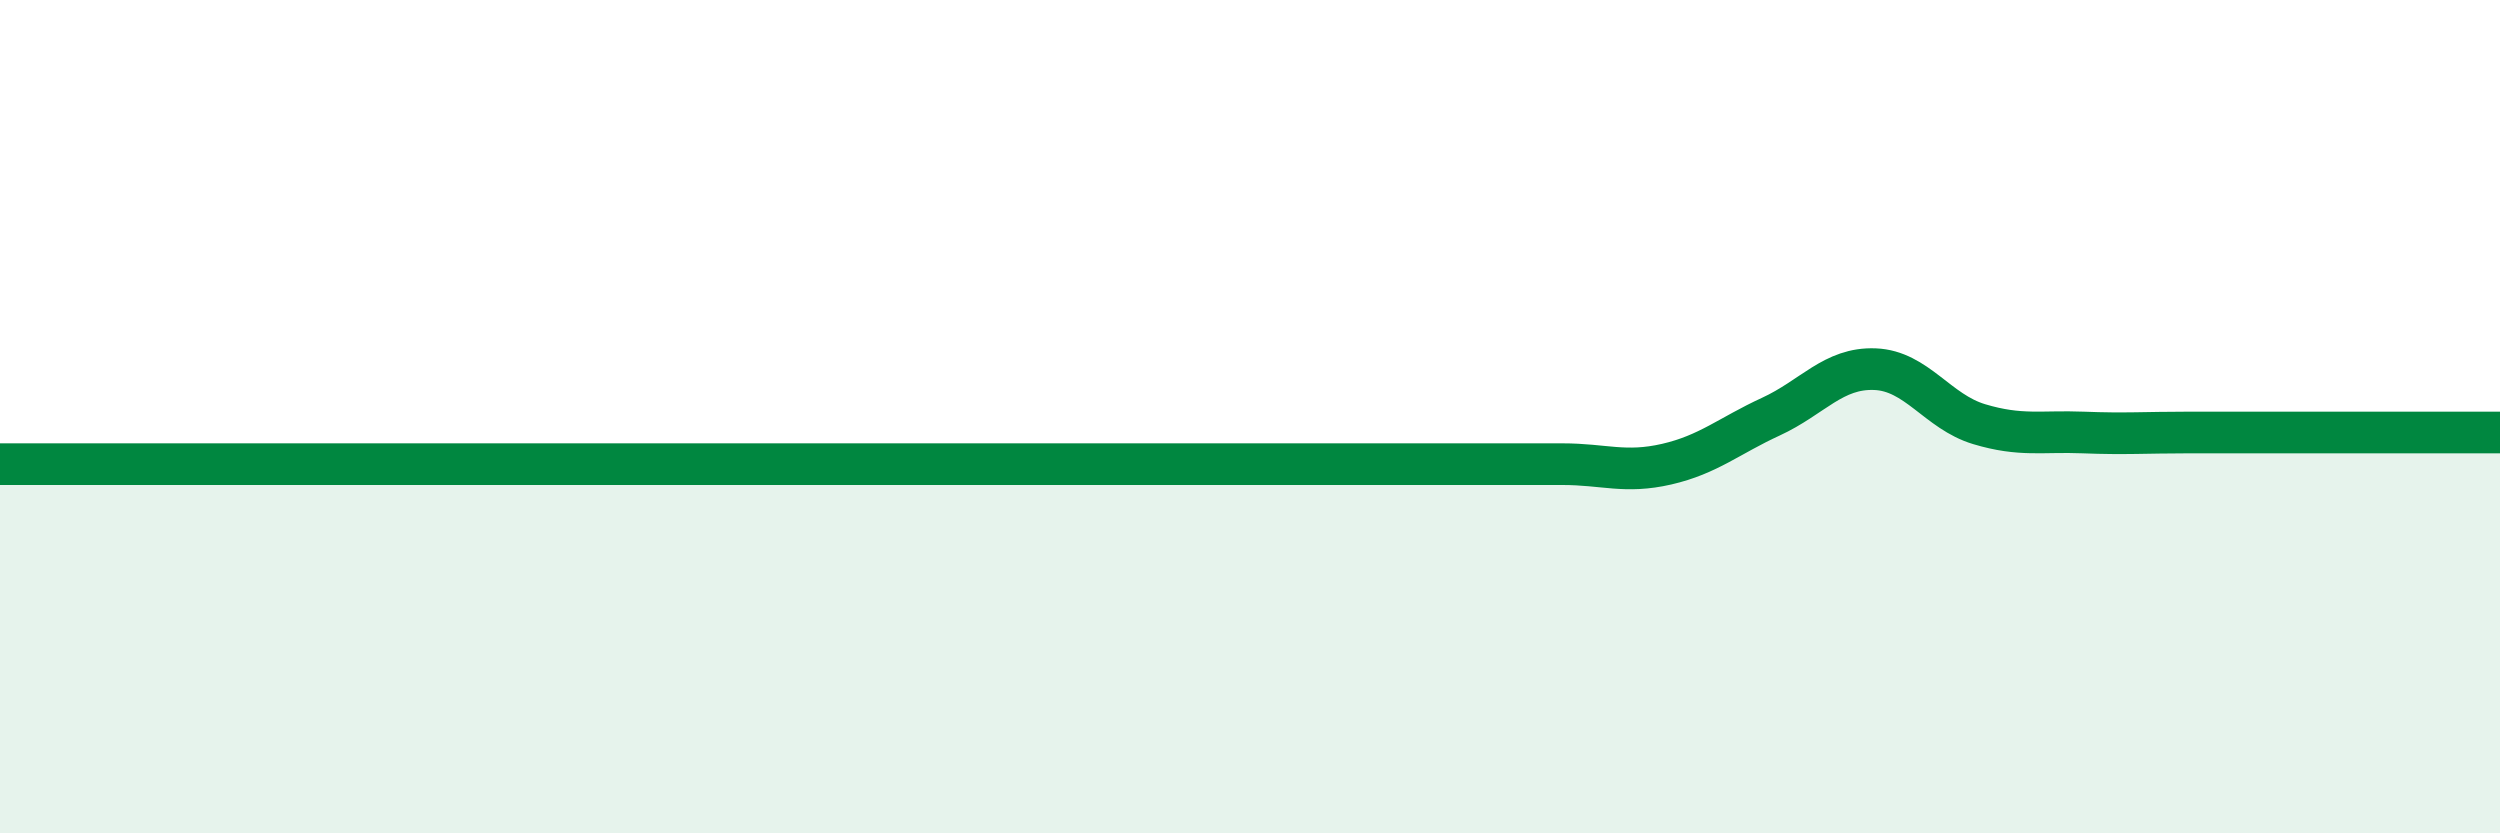 
    <svg width="60" height="20" viewBox="0 0 60 20" xmlns="http://www.w3.org/2000/svg">
      <path
        d="M 0,11.14 C 0.5,11.14 1.5,11.14 2.5,11.14 C 3.5,11.14 4,11.14 5,11.14 C 6,11.14 6.5,11.14 7.5,11.14 C 8.5,11.14 9,11.14 10,11.14 C 11,11.14 11.5,11.14 12.5,11.14 C 13.5,11.14 14,11.14 15,11.14 C 16,11.14 16.5,11.14 17.5,11.14 C 18.5,11.14 19,11.14 20,11.14 C 21,11.14 21.5,11.14 22.5,11.14 C 23.5,11.14 24,11.14 25,11.14 C 26,11.14 26.5,11.14 27.5,11.14 C 28.5,11.14 29,11.14 30,11.14 C 31,11.14 31.5,11.14 32.5,11.14 C 33.5,11.14 34,11.14 35,11.14 C 36,11.14 36.5,11.14 37.5,11.14 C 38.5,11.14 39,11.37 40,11.14 C 41,10.91 41.5,10.46 42.5,10 C 43.5,9.54 44,8.82 45,8.86 C 46,8.9 46.5,9.88 47.5,10.18 C 48.5,10.48 49,10.34 50,10.38 C 51,10.42 51.5,10.38 52.5,10.38 C 53.5,10.38 54,10.38 55,10.38 C 56,10.38 56.5,10.38 57.5,10.38 C 58.5,10.38 59.5,10.38 60,10.38L60 20L0 20Z"
        fill="#008740"
        opacity="0.1"
        stroke-linecap="round"
        stroke-linejoin="round"
      />
      <path
        d="M 0,11.14 C 0.5,11.14 1.5,11.14 2.5,11.14 C 3.5,11.14 4,11.14 5,11.14 C 6,11.14 6.5,11.14 7.5,11.14 C 8.5,11.14 9,11.14 10,11.14 C 11,11.14 11.5,11.14 12.5,11.14 C 13.5,11.14 14,11.14 15,11.14 C 16,11.14 16.5,11.14 17.5,11.14 C 18.5,11.14 19,11.14 20,11.14 C 21,11.14 21.5,11.14 22.5,11.14 C 23.5,11.14 24,11.14 25,11.14 C 26,11.14 26.5,11.14 27.5,11.14 C 28.5,11.14 29,11.14 30,11.14 C 31,11.14 31.5,11.14 32.5,11.14 C 33.5,11.14 34,11.14 35,11.14 C 36,11.14 36.5,11.14 37.5,11.14 C 38.5,11.14 39,11.37 40,11.14 C 41,10.91 41.5,10.46 42.5,10 C 43.5,9.54 44,8.82 45,8.86 C 46,8.9 46.5,9.88 47.5,10.18 C 48.5,10.48 49,10.34 50,10.38 C 51,10.42 51.5,10.38 52.5,10.38 C 53.5,10.38 54,10.38 55,10.38 C 56,10.38 56.5,10.38 57.5,10.38 C 58.5,10.38 59.5,10.38 60,10.38"
        stroke="#008740"
        stroke-width="1"
        fill="none"
        stroke-linecap="round"
        stroke-linejoin="round"
      />
    </svg>
  